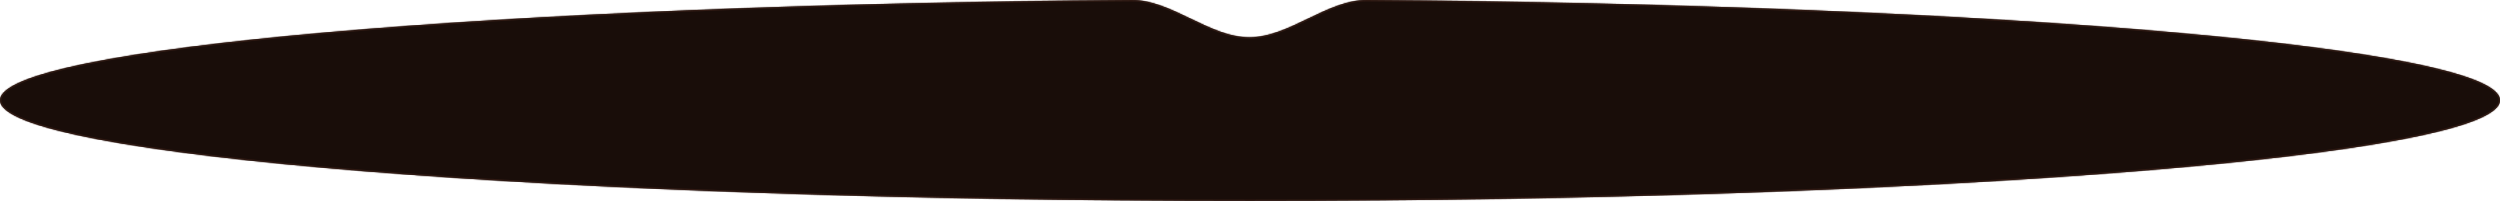 <?xml version="1.0" encoding="UTF-8"?> <svg xmlns="http://www.w3.org/2000/svg" width="1788" height="144" viewBox="0 0 1788 144" fill="none"><mask id="path-1-inside-1_1195_424" fill="white"><path fill-rule="evenodd" clip-rule="evenodd" d="M893.5 26.69C864.945 26.69 837.829 -0.207 809.275 0.009C355.269 3.446 0 34.227 0 71.69C0 111.454 400.257 143.69 894 143.69C1387.74 143.69 1788 111.454 1788 71.69C1788 34.199 1432.21 3.401 977.729 0.001C949.173 -0.212 922.057 26.69 893.5 26.69V26.69V26.69Z"></path></mask><path fill-rule="evenodd" clip-rule="evenodd" d="M893.5 26.69C864.945 26.69 837.829 -0.207 809.275 0.009C355.269 3.446 0 34.227 0 71.69C0 111.454 400.257 143.69 894 143.69C1387.74 143.69 1788 111.454 1788 71.69C1788 34.199 1432.21 3.401 977.729 0.001C949.173 -0.212 922.057 26.69 893.5 26.69V26.69V26.69Z" fill="#190D09"></path><path d="M1 71.69C1 69.774 2.134 67.712 4.745 65.514C7.346 63.323 11.278 61.117 16.538 58.917C27.048 54.522 42.623 50.248 62.804 46.148C103.149 37.952 161.701 30.488 234.473 24.086C380.006 11.281 582.296 2.727 809.283 1.009L809.267 -0.991C582.248 0.728 379.901 9.283 234.298 22.093C161.502 28.498 102.861 35.969 62.406 44.188C42.186 48.296 26.459 52.6 15.766 57.072C10.425 59.306 6.281 61.605 3.457 63.984C0.642 66.353 -1 68.922 -1 71.69H1ZM894 142.69C647.147 142.69 423.675 134.631 261.927 121.605C181.048 115.091 115.628 107.337 70.442 98.733C47.841 94.43 30.35 89.922 18.529 85.27C12.613 82.941 8.177 80.599 5.237 78.268C2.28 75.923 1 73.724 1 71.69H-1C-1 74.626 0.847 77.339 3.994 79.835C7.158 82.344 11.804 84.772 17.797 87.131C29.793 91.852 47.43 96.387 70.068 100.698C115.36 109.322 180.863 117.082 261.766 123.598C423.583 136.63 647.111 144.69 894 144.69V142.69ZM1787 71.69C1787 73.724 1785.72 75.923 1782.76 78.268C1779.82 80.599 1775.39 82.941 1769.47 85.27C1757.65 89.922 1740.16 94.43 1717.56 98.733C1672.37 107.337 1606.95 115.091 1526.07 121.605C1364.33 134.631 1140.85 142.69 894 142.69V144.69C1140.89 144.69 1364.42 136.63 1526.23 123.598C1607.14 117.082 1672.64 109.322 1717.93 100.698C1740.57 96.387 1758.21 91.852 1770.2 87.131C1776.2 84.772 1780.84 82.344 1784.01 79.835C1787.15 77.339 1789 74.626 1789 71.69H1787ZM977.722 1.001C1204.95 2.701 1407.49 11.25 1553.21 24.058C1626.07 30.462 1684.71 37.929 1725.11 46.13C1745.32 50.232 1760.91 54.509 1771.44 58.907C1776.71 61.109 1780.64 63.317 1783.25 65.509C1785.86 67.709 1787 69.772 1787 71.69H1789C1789 68.921 1787.36 66.35 1784.54 63.978C1781.71 61.599 1777.56 59.298 1772.21 57.062C1761.5 52.587 1745.75 48.28 1725.51 44.17C1684.99 35.946 1626.27 28.472 1553.38 22.065C1407.59 9.251 1204.99 0.701 977.737 -0.999L977.722 1.001ZM977.737 -0.999C963.184 -1.108 949.049 5.69 935.181 12.364C921.21 19.088 907.507 25.69 893.5 25.69V27.69C908.05 27.69 922.183 20.84 936.049 14.166C950.017 7.443 963.718 0.896 977.722 1.001L977.737 -0.999ZM809.283 1.009C823.285 0.903 836.985 7.448 850.954 14.169C864.818 20.841 878.951 27.69 893.5 27.69V25.69C879.494 25.69 865.791 19.09 851.821 12.367C837.954 5.694 823.819 -1.101 809.267 -0.991L809.283 1.009Z" fill="#311A13" mask="url(#path-1-inside-1_1195_424)"></path></svg> 